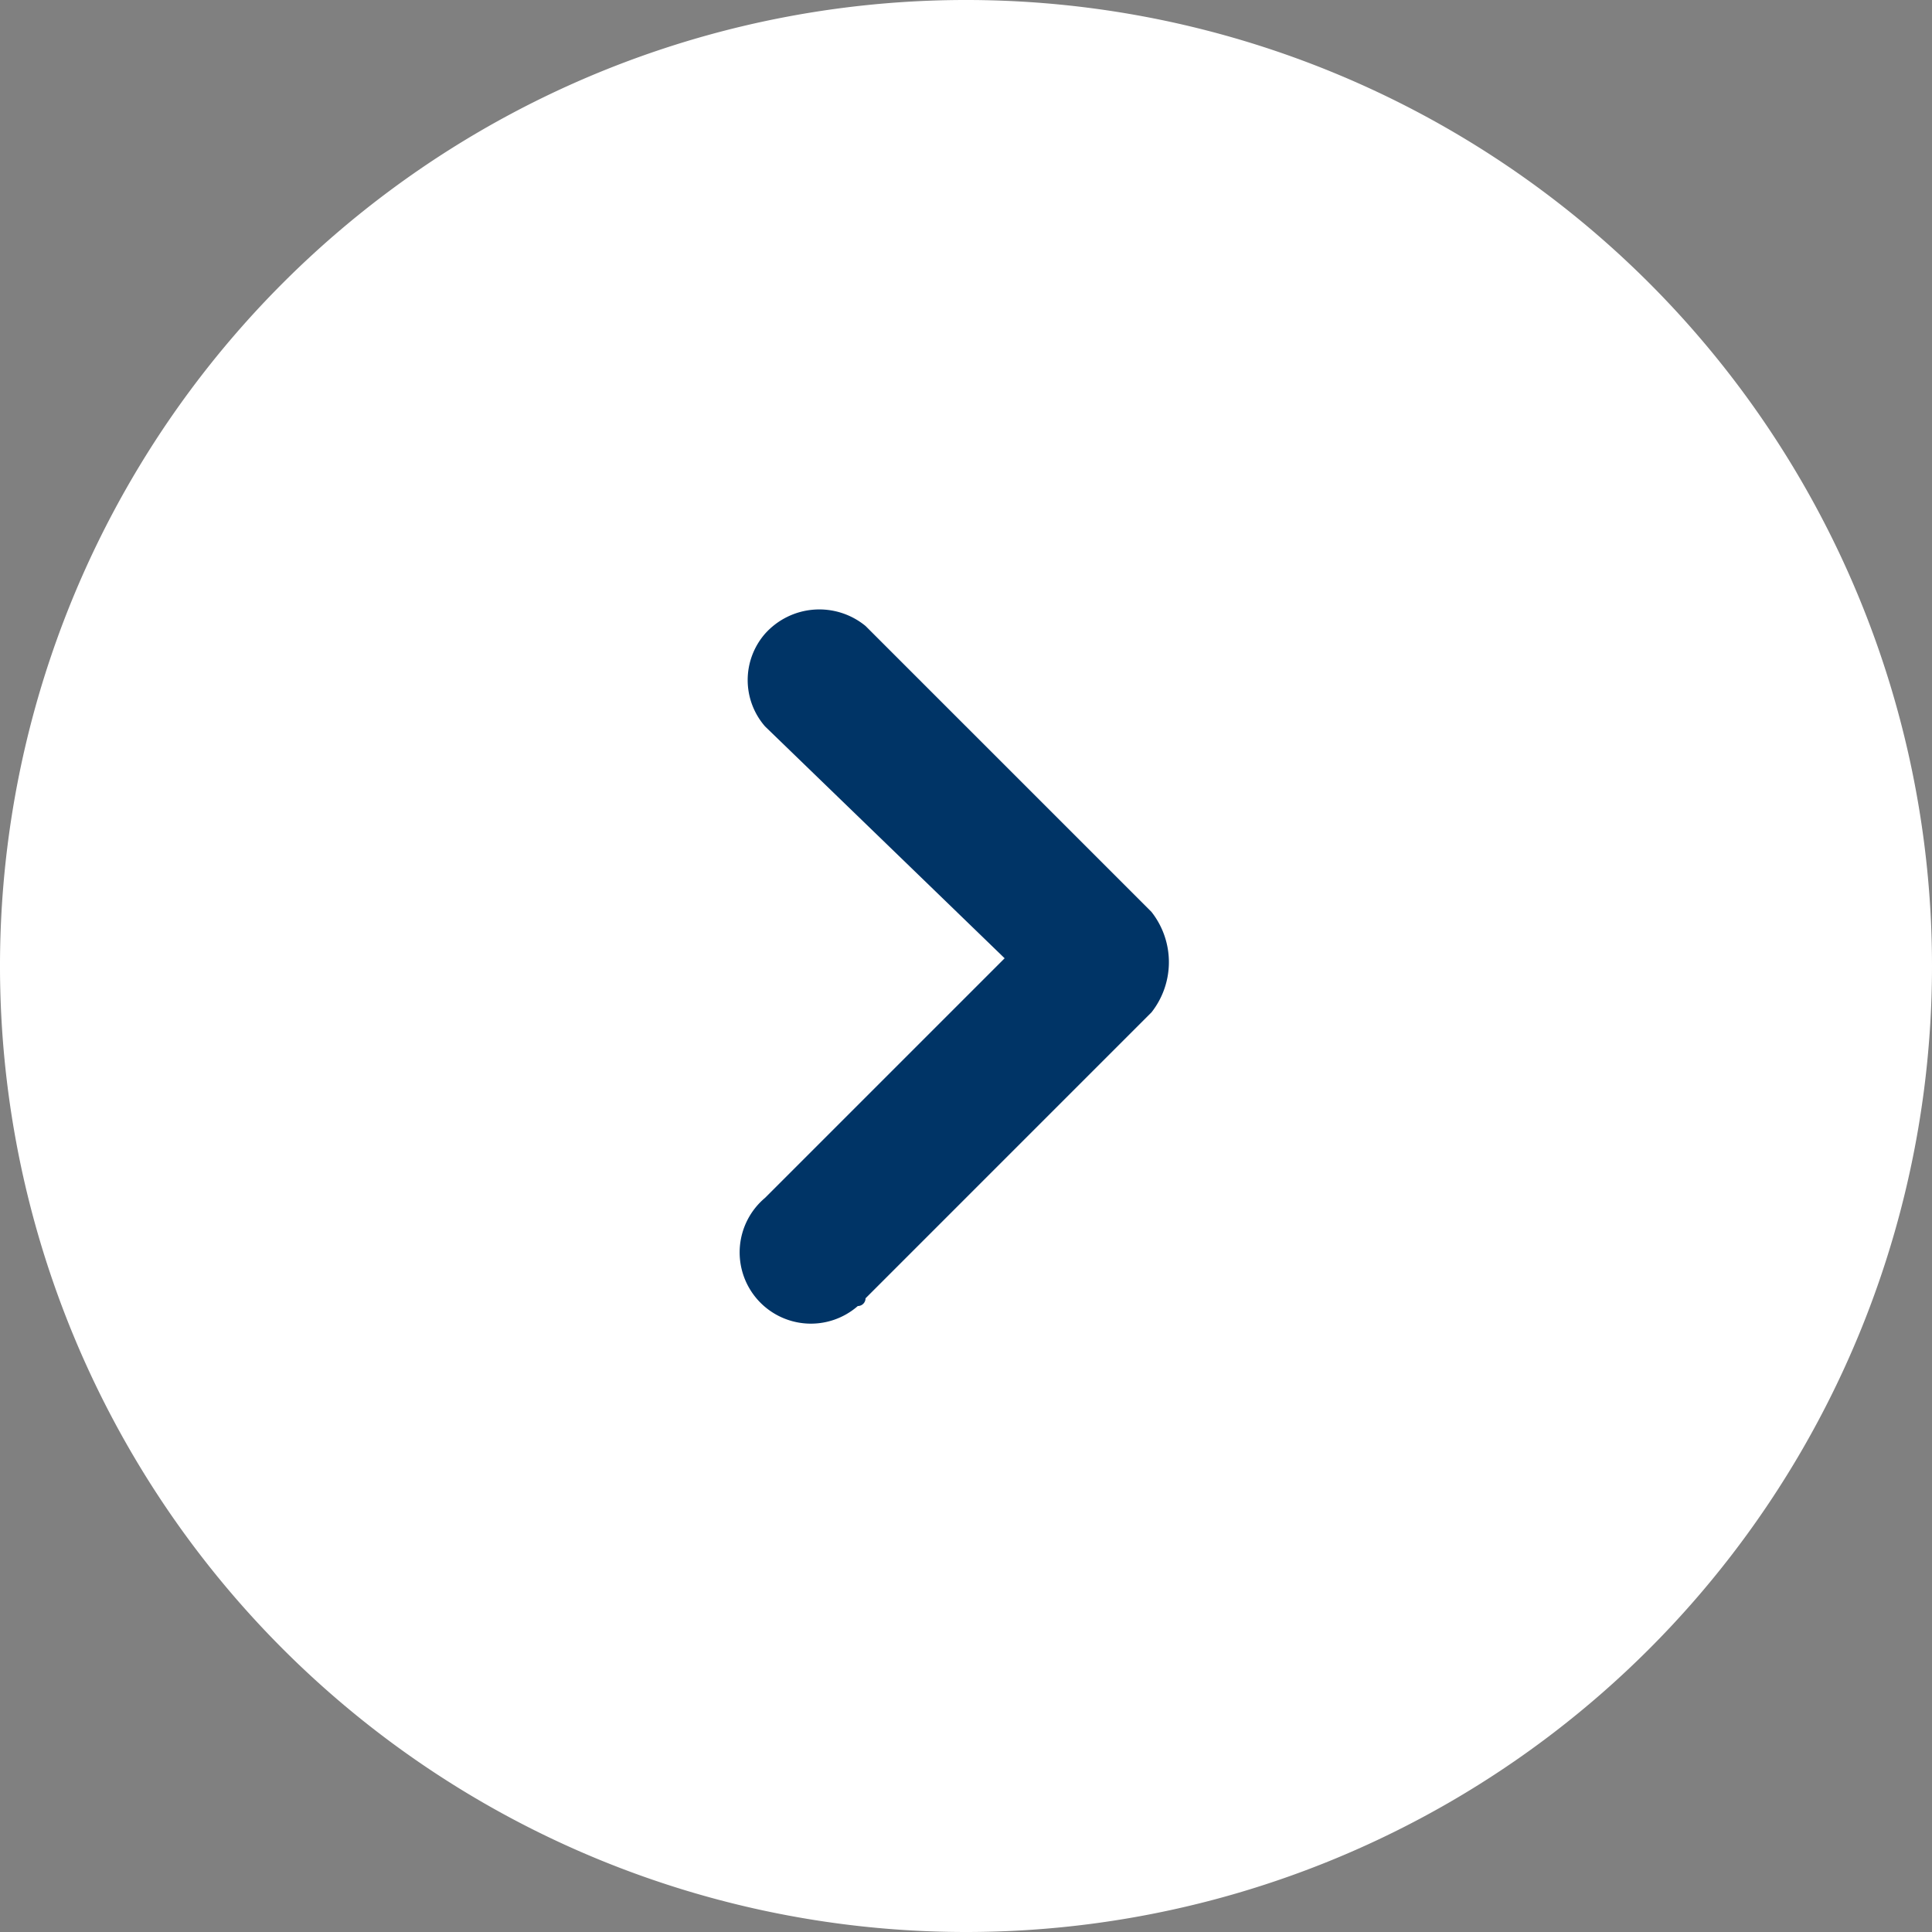 <svg xmlns="http://www.w3.org/2000/svg" xmlns:xlink="http://www.w3.org/1999/xlink" width="50" height="50" viewBox="0 0 50 50">
  <rect x="0" y="0" width="50" height="50" fill="#808080" stroke="none"/>
  <defs>
    <clipPath id="clip-path">
      <rect id="Rectangle_46" data-name="Rectangle 46" width="50" height="50" fill="#fff"/>
    </clipPath>
  </defs>
  <g id="Component_27_17" data-name="Component 27 – 17" transform="translate(50 50) rotate(180)">
    <g id="Group_48" data-name="Group 48">
      <g id="Group_47" data-name="Group 47" clip-path="url(#clip-path)">
        <path id="Path_22" data-name="Path 22" d="M25,0A25,25,0,1,1,0,25,25,25,0,0,1,25,0" fill="#fff"/>
        <path id="Path_23" data-name="Path 23" d="M20.2,26.4l7.4,7.4a1.884,1.884,0,0,0,2.6-.2,1.825,1.825,0,0,0,0-2.4l-6.2-6L30.2,19a1.844,1.844,0,1,0-2.4-2.8.2.2,0,0,0-.2.2l-7.4,7.4a2.1,2.1,0,0,0,0,2.6" fill="#003466"/>
      </g>
    </g>
  </g>
</svg>

